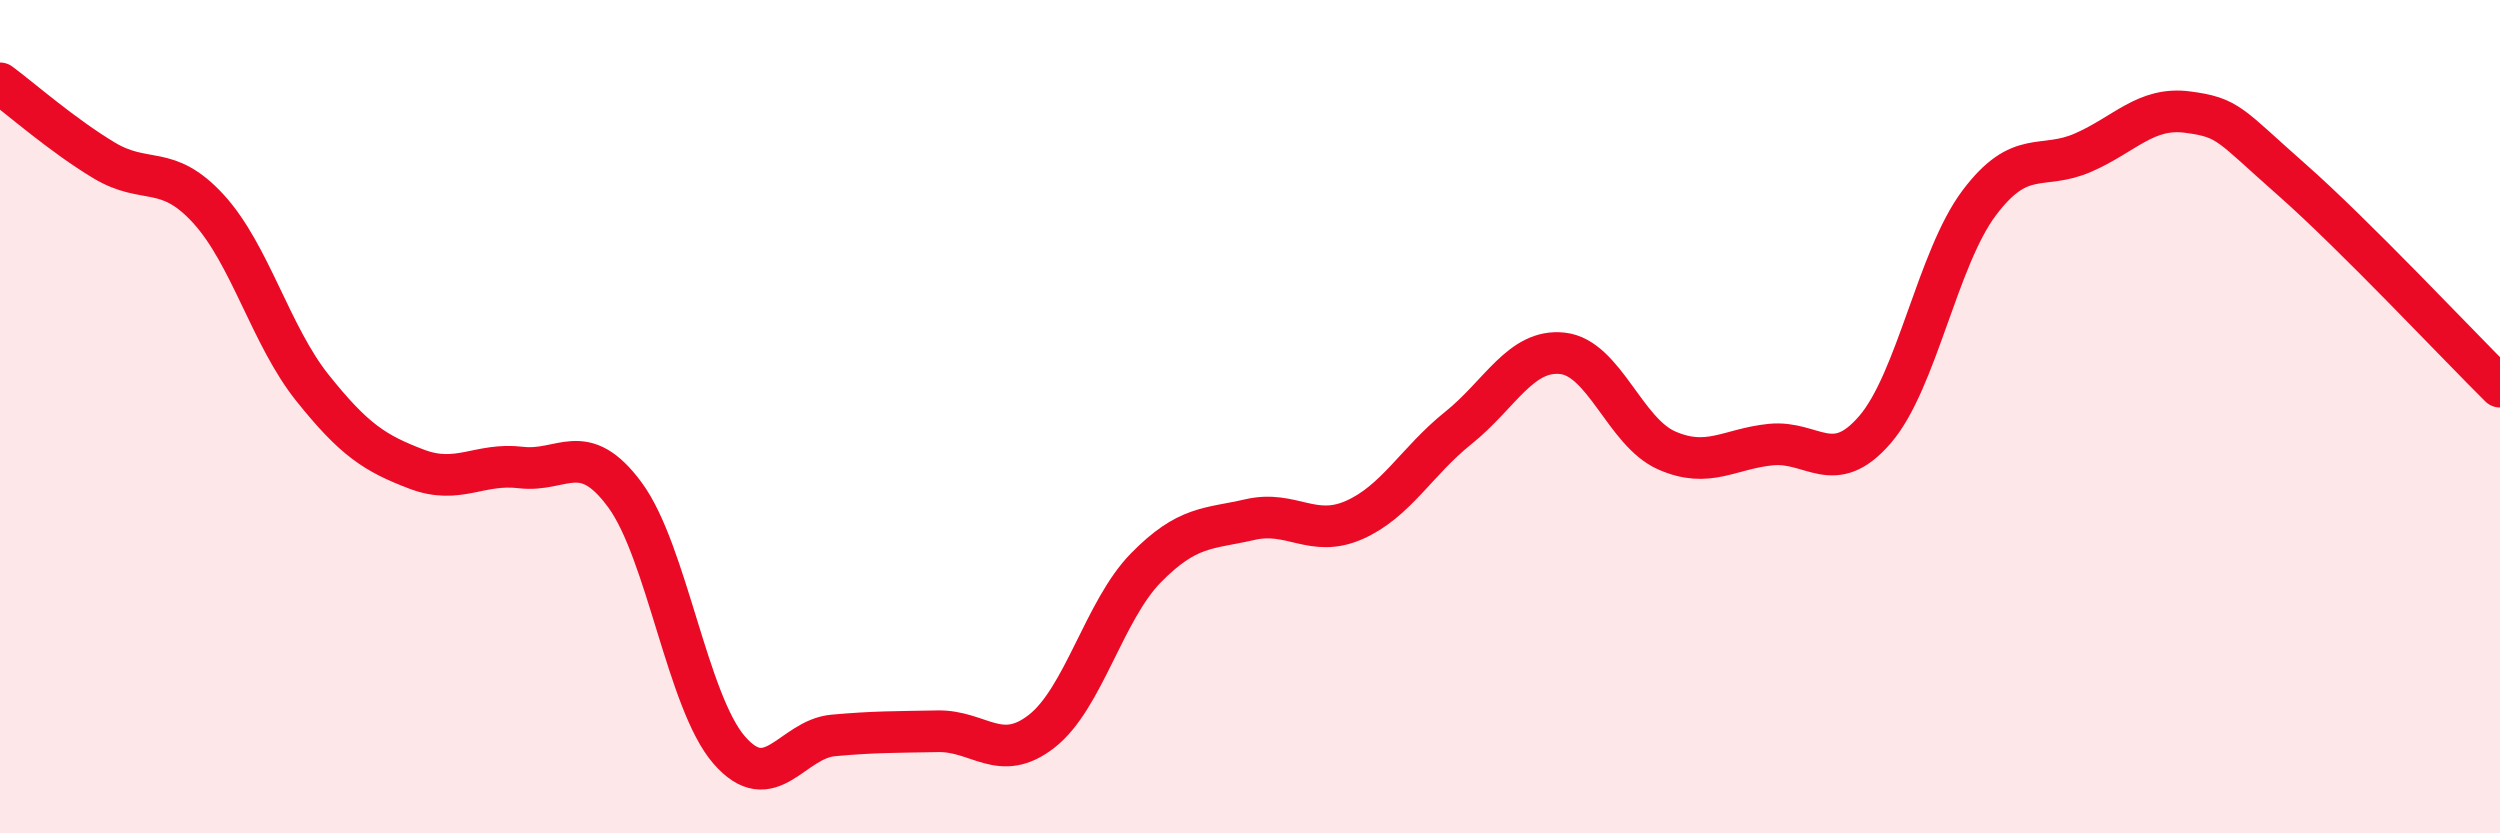 
    <svg width="60" height="20" viewBox="0 0 60 20" xmlns="http://www.w3.org/2000/svg">
      <path
        d="M 0,2 C 0.5,2.37 1.5,3.25 2.5,3.85 C 3.5,4.45 4,3.92 5,5.01 C 6,6.1 6.5,8.06 7.5,9.31 C 8.5,10.56 9,10.88 10,11.26 C 11,11.64 11.5,11.1 12.5,11.22 C 13.5,11.34 14,10.52 15,11.88 C 16,13.24 16.5,16.85 17.5,18 C 18.5,19.15 19,17.74 20,17.65 C 21,17.56 21.5,17.57 22.5,17.55 C 23.5,17.53 24,18.33 25,17.55 C 26,16.77 26.5,14.65 27.5,13.63 C 28.5,12.61 29,12.7 30,12.47 C 31,12.24 31.5,12.92 32.5,12.48 C 33.5,12.04 34,11.07 35,10.27 C 36,9.47 36.5,8.37 37.5,8.48 C 38.5,8.59 39,10.37 40,10.81 C 41,11.25 41.5,10.77 42.5,10.67 C 43.5,10.57 44,11.47 45,10.31 C 46,9.15 46.5,6.2 47.5,4.87 C 48.5,3.54 49,4.1 50,3.66 C 51,3.22 51.5,2.56 52.5,2.69 C 53.5,2.82 53.5,2.99 55,4.31 C 56.5,5.63 59,8.29 60,9.28L60 20L0 20Z"
        fill="#EB0A25"
        opacity="0.1"
        stroke-linecap="round"
        stroke-linejoin="round"
      />
      <path
        d="M 0,2 C 0.5,2.37 1.5,3.25 2.5,3.85 C 3.5,4.45 4,3.92 5,5.01 C 6,6.1 6.5,8.06 7.5,9.31 C 8.5,10.56 9,10.88 10,11.26 C 11,11.64 11.5,11.1 12.5,11.22 C 13.5,11.34 14,10.52 15,11.88 C 16,13.24 16.5,16.85 17.5,18 C 18.5,19.15 19,17.74 20,17.65 C 21,17.56 21.5,17.57 22.5,17.55 C 23.5,17.53 24,18.33 25,17.55 C 26,16.77 26.5,14.65 27.5,13.63 C 28.5,12.61 29,12.7 30,12.47 C 31,12.24 31.5,12.92 32.5,12.48 C 33.5,12.04 34,11.07 35,10.27 C 36,9.47 36.5,8.37 37.5,8.48 C 38.5,8.59 39,10.37 40,10.81 C 41,11.25 41.5,10.77 42.5,10.67 C 43.5,10.57 44,11.47 45,10.31 C 46,9.15 46.5,6.2 47.5,4.87 C 48.5,3.54 49,4.1 50,3.66 C 51,3.22 51.5,2.56 52.5,2.69 C 53.5,2.82 53.5,2.99 55,4.31 C 56.5,5.63 59,8.29 60,9.28"
        stroke="#EB0A25"
        stroke-width="1"
        fill="none"
        stroke-linecap="round"
        stroke-linejoin="round"
      />
    </svg>
  